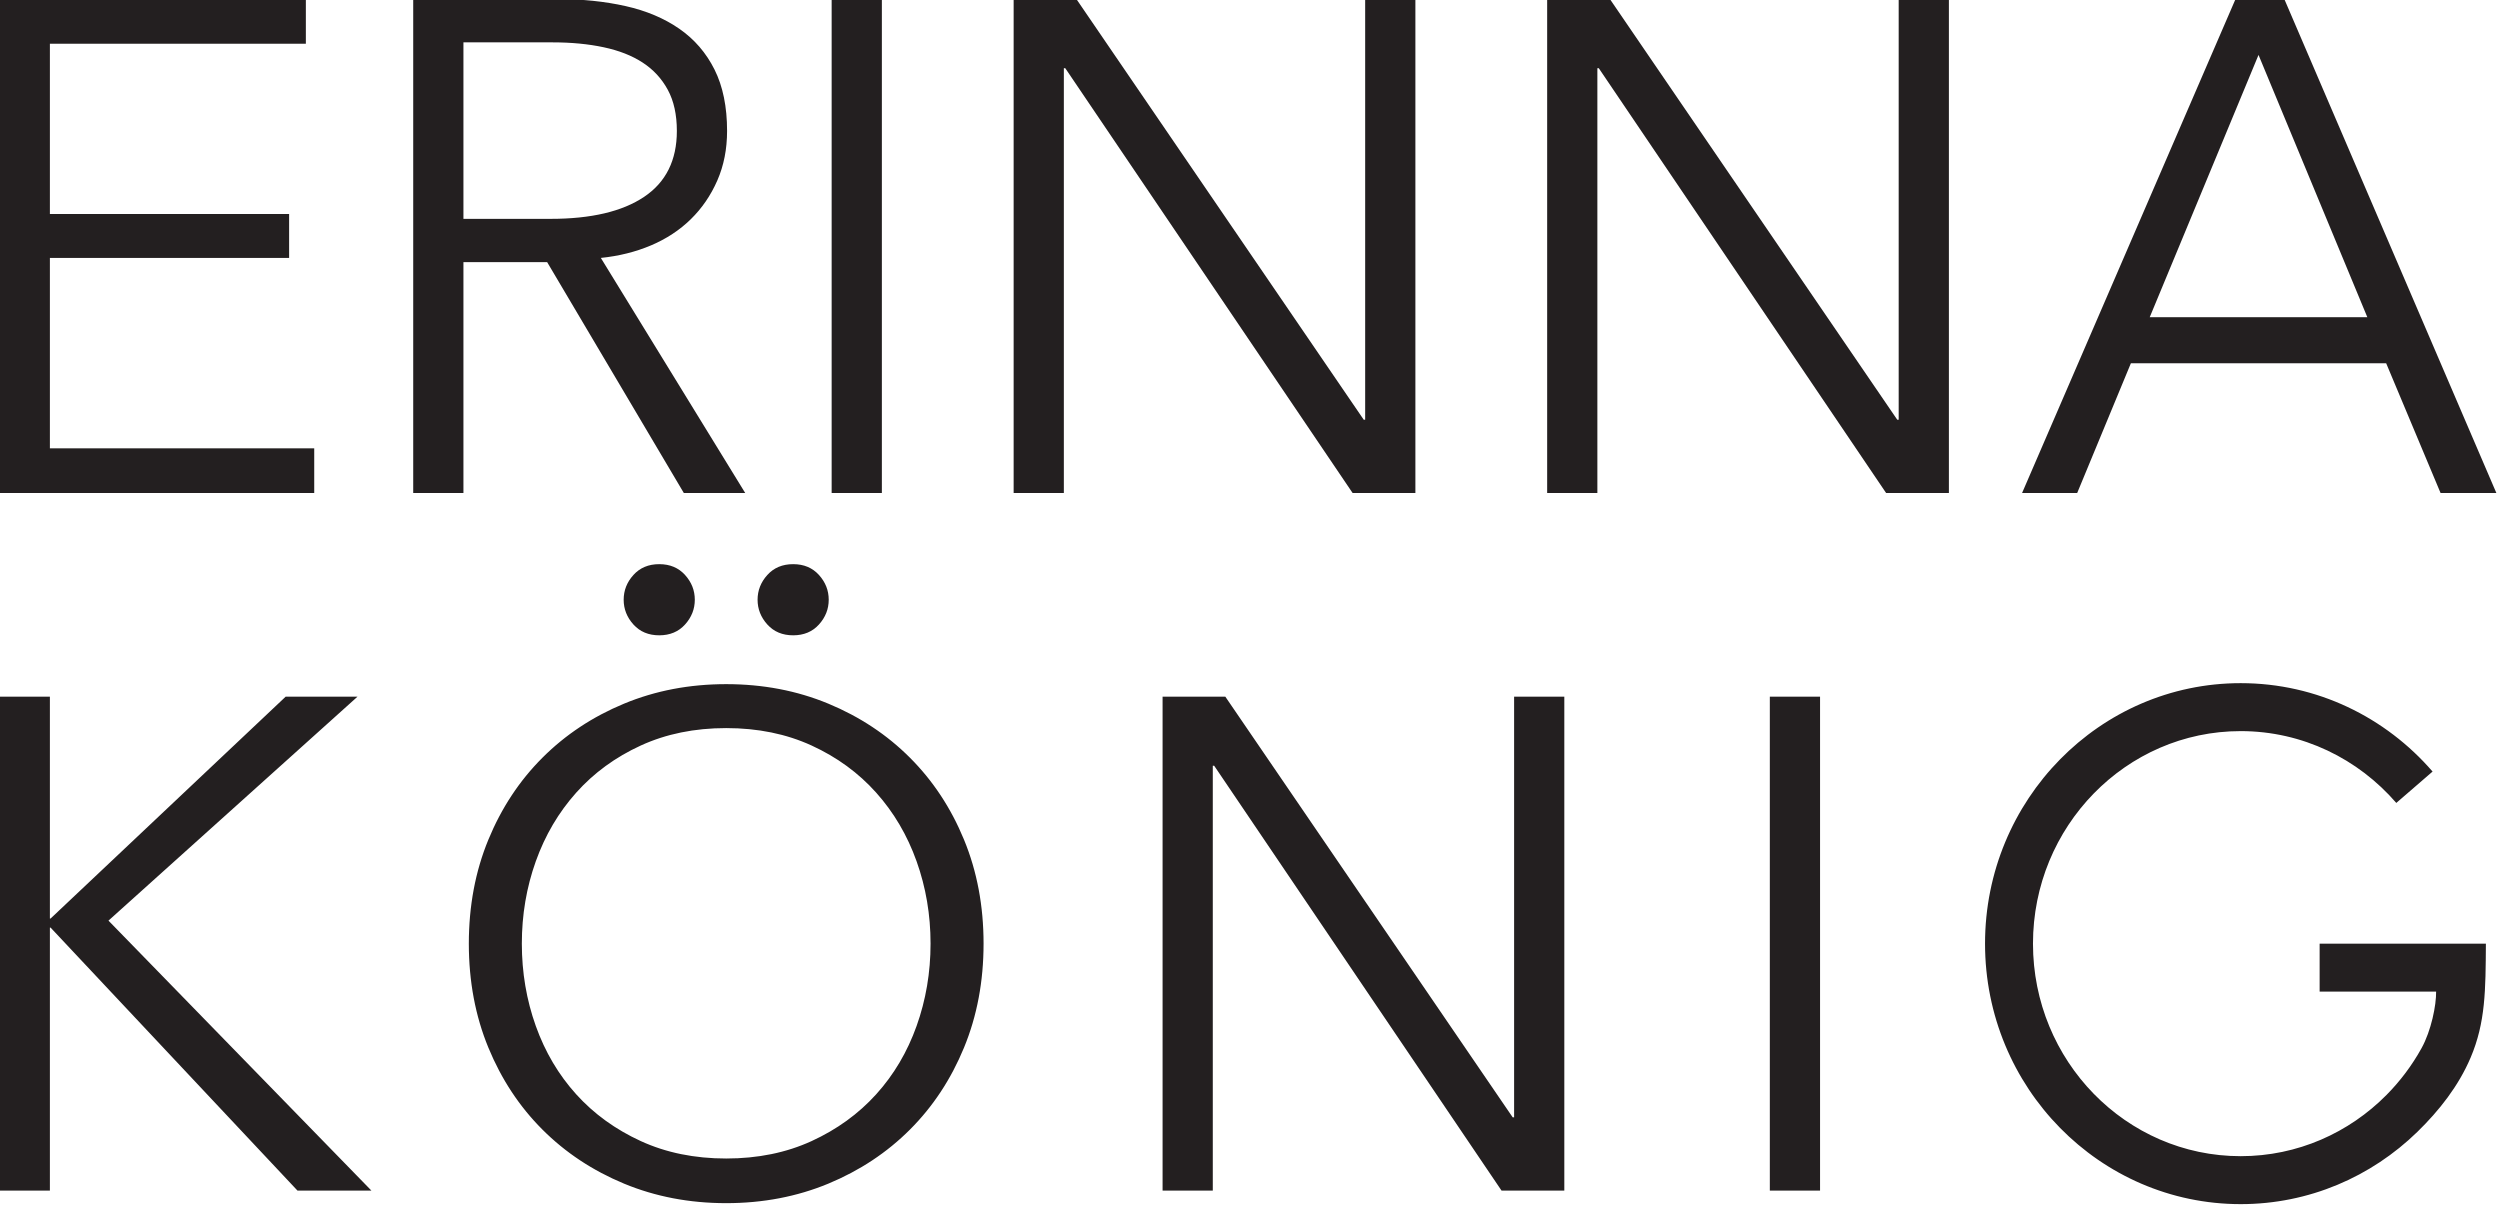 <?xml version="1.0" encoding="UTF-8" standalone="no"?>
<!DOCTYPE svg PUBLIC "-//W3C//DTD SVG 1.1//EN" "http://www.w3.org/Graphics/SVG/1.1/DTD/svg11.dtd">
<svg width="100%" height="100%" viewBox="0 0 911 440" version="1.1" xmlns="http://www.w3.org/2000/svg" xmlns:xlink="http://www.w3.org/1999/xlink" xml:space="preserve" xmlns:serif="http://www.serif.com/" style="fill-rule:evenodd;clip-rule:evenodd;stroke-linejoin:round;stroke-miterlimit:2;">
    <g transform="matrix(1,0,0,1,-1298.8,-652.835)">
        <g transform="matrix(0.587,0,0,1.271,1062.04,-265.133)">
            <g>
                <path d="M434.307,850.787L598.405,850.787L598.405,863.587L403.132,863.587L403.132,721.987L593.21,721.987L593.21,734.787L434.307,734.787L434.307,783.587L582.818,783.587L582.818,796.187L434.307,796.187L434.307,850.787ZM691.032,863.587L659.857,863.587L659.857,721.987L749.917,721.987C764.927,721.987 778.854,722.654 791.699,723.987C804.544,725.32 815.657,727.487 825.038,730.487C834.419,733.487 841.708,737.387 846.904,742.187C852.099,746.987 854.697,752.854 854.697,759.787C854.697,764.987 852.677,769.72 848.636,773.987C844.594,778.254 839.11,781.954 832.182,785.087C825.255,788.22 817.028,790.72 807.503,792.587C797.977,794.454 787.586,795.654 776.328,796.187L865.955,863.587L827.853,863.587L742.989,797.387L691.032,797.387L691.032,863.587ZM691.032,784.987L745.154,784.987C770.267,784.987 789.606,782.887 803.173,778.687C816.74,774.487 823.523,768.187 823.523,759.787C823.523,755.12 821.647,751.187 817.894,747.987C814.142,744.787 808.946,742.187 802.307,740.187C795.668,738.187 787.586,736.72 778.06,735.787C768.535,734.854 757.999,734.387 746.453,734.387L691.032,734.387L691.032,784.987ZM950.788,863.587L919.613,863.587L919.613,721.987L950.788,721.987L950.788,863.587ZM1249.94,842.587L1250.81,842.587L1250.81,721.987L1281.99,721.987L1281.99,863.587L1243.02,863.587L1064.63,741.787L1063.76,741.787L1063.76,863.587L1032.59,863.587L1032.59,721.987L1071.56,721.987L1249.94,842.587ZM1581.14,842.587L1582.01,842.587L1582.01,721.987L1613.18,721.987L1613.18,863.587L1574.21,863.587L1395.83,741.787L1394.96,741.787L1394.96,863.587L1363.79,863.587L1363.79,721.987L1402.76,721.987L1581.14,842.587ZM1692.82,863.587L1658.61,863.587L1791.11,721.987L1821.41,721.987L1953.04,863.587L1918.4,863.587L1884.63,826.387L1726.16,826.387L1692.82,863.587ZM1737.85,813.187L1872.94,813.187L1805.39,737.987L1737.85,813.187ZM434.307,985.587L434.74,985.587L580.653,921.987L625.25,921.987L470.677,986.187L633.909,1063.59L588.014,1063.59L434.74,988.187L434.307,988.187L434.307,1063.59L403.132,1063.59L403.132,921.987L434.307,921.987L434.307,985.587ZM1013.92,992.787C1013.92,1003.59 1009.88,1013.52 1001.79,1022.59C993.711,1031.65 982.526,1039.49 968.238,1046.09C953.95,1052.69 937.064,1057.85 917.58,1061.59C898.096,1065.32 876.952,1067.19 854.148,1067.19C831.345,1067.19 810.201,1065.32 790.717,1061.59C771.233,1057.85 754.347,1052.69 740.059,1046.09C725.77,1039.49 714.585,1031.65 706.503,1022.59C698.421,1013.52 694.38,1003.59 694.38,992.787C694.38,981.987 698.421,972.054 706.503,962.987C714.585,953.92 725.77,946.087 740.059,939.487C754.347,932.887 771.233,927.72 790.717,923.987C810.201,920.254 831.345,918.387 854.148,918.387C876.952,918.387 898.096,920.254 917.58,923.987C937.064,927.72 953.95,932.887 968.238,939.487C982.526,946.087 993.711,953.92 1001.79,962.987C1009.88,972.054 1013.92,981.987 1013.92,992.787ZM981.011,992.787C981.011,984.52 978.124,976.654 972.351,969.187C966.578,961.72 958.207,955.154 947.238,949.487C936.27,943.82 922.92,939.32 907.188,935.987C891.457,932.654 873.777,930.987 854.148,930.987C834.52,930.987 816.84,932.654 801.109,935.987C785.377,939.32 772.027,943.82 761.058,949.487C750.089,955.154 741.719,961.72 735.945,969.187C730.172,976.654 727.286,984.52 727.286,992.787C727.286,1001.05 730.172,1008.92 735.945,1016.39C741.719,1023.85 750.089,1030.39 761.058,1035.99C772.027,1041.59 785.377,1046.05 801.109,1049.39C816.84,1052.72 834.52,1054.39 854.148,1054.39C873.777,1054.39 891.457,1052.72 907.188,1049.39C922.92,1046.05 936.27,1041.59 947.238,1035.99C958.207,1030.39 966.578,1023.85 972.351,1016.39C978.124,1008.92 981.011,1001.05 981.011,992.787ZM790.501,894.187C790.501,891.52 792.521,889.154 796.562,887.087C800.603,885.02 805.944,883.987 812.582,883.987C819.221,883.987 824.562,885.02 828.603,887.087C832.644,889.154 834.664,891.52 834.664,894.187C834.664,896.854 832.644,899.22 828.603,901.287C824.562,903.354 819.221,904.387 812.582,904.387C805.944,904.387 800.603,903.354 796.562,901.287C792.521,899.22 790.501,896.854 790.501,894.187ZM873.632,894.187C873.632,891.52 875.653,889.154 879.694,887.087C883.735,885.02 889.075,883.987 895.714,883.987C902.353,883.987 907.693,885.02 911.734,887.087C915.775,889.154 917.796,891.52 917.796,894.187C917.796,896.854 915.775,899.22 911.734,901.287C907.693,903.354 902.353,904.387 895.714,904.387C889.075,904.387 883.735,903.354 879.694,901.287C875.653,899.22 873.632,896.854 873.632,894.187ZM1342.4,1042.59L1343.27,1042.59L1343.27,921.987L1374.44,921.987L1374.44,1063.59L1335.47,1063.59L1157.09,941.787L1156.22,941.787L1156.22,1063.59L1125.05,1063.59L1125.05,921.987L1164.01,921.987L1342.4,1042.59ZM1533.2,1063.59L1502.02,1063.59L1502.02,921.987L1533.2,921.987L1533.2,1063.59ZM1843.33,992.787L1946.54,992.787C1946.36,1006.1 1946.34,1015.38 1937.06,1025.46C1929.55,1033.63 1917.51,1040.67 1903.98,1046.76C1875.46,1059.59 1836.82,1067.47 1794.33,1067.47C1706.82,1067.47 1635.62,1034.05 1635.62,992.787C1635.62,951.529 1706.82,918.103 1794.33,918.103C1841.73,918.103 1884.33,927.9 1913.44,943.449L1890.92,952.443C1867.31,939.829 1832.78,931.853 1794.33,931.853C1723.08,931.853 1665.38,959.195 1665.38,992.787C1665.38,1026.38 1723.08,1053.72 1794.33,1053.72C1829.62,1053.72 1861.58,1047.01 1884.86,1036.16C1893.34,1032.2 1900.68,1027.7 1906.59,1022.76C1912.6,1017.75 1915.77,1010.43 1915.64,1006.54L1843.33,1006.54L1843.33,992.787Z" style="fill:rgb(35,31,32);"/>
            </g>
        </g>
    </g>
</svg>
